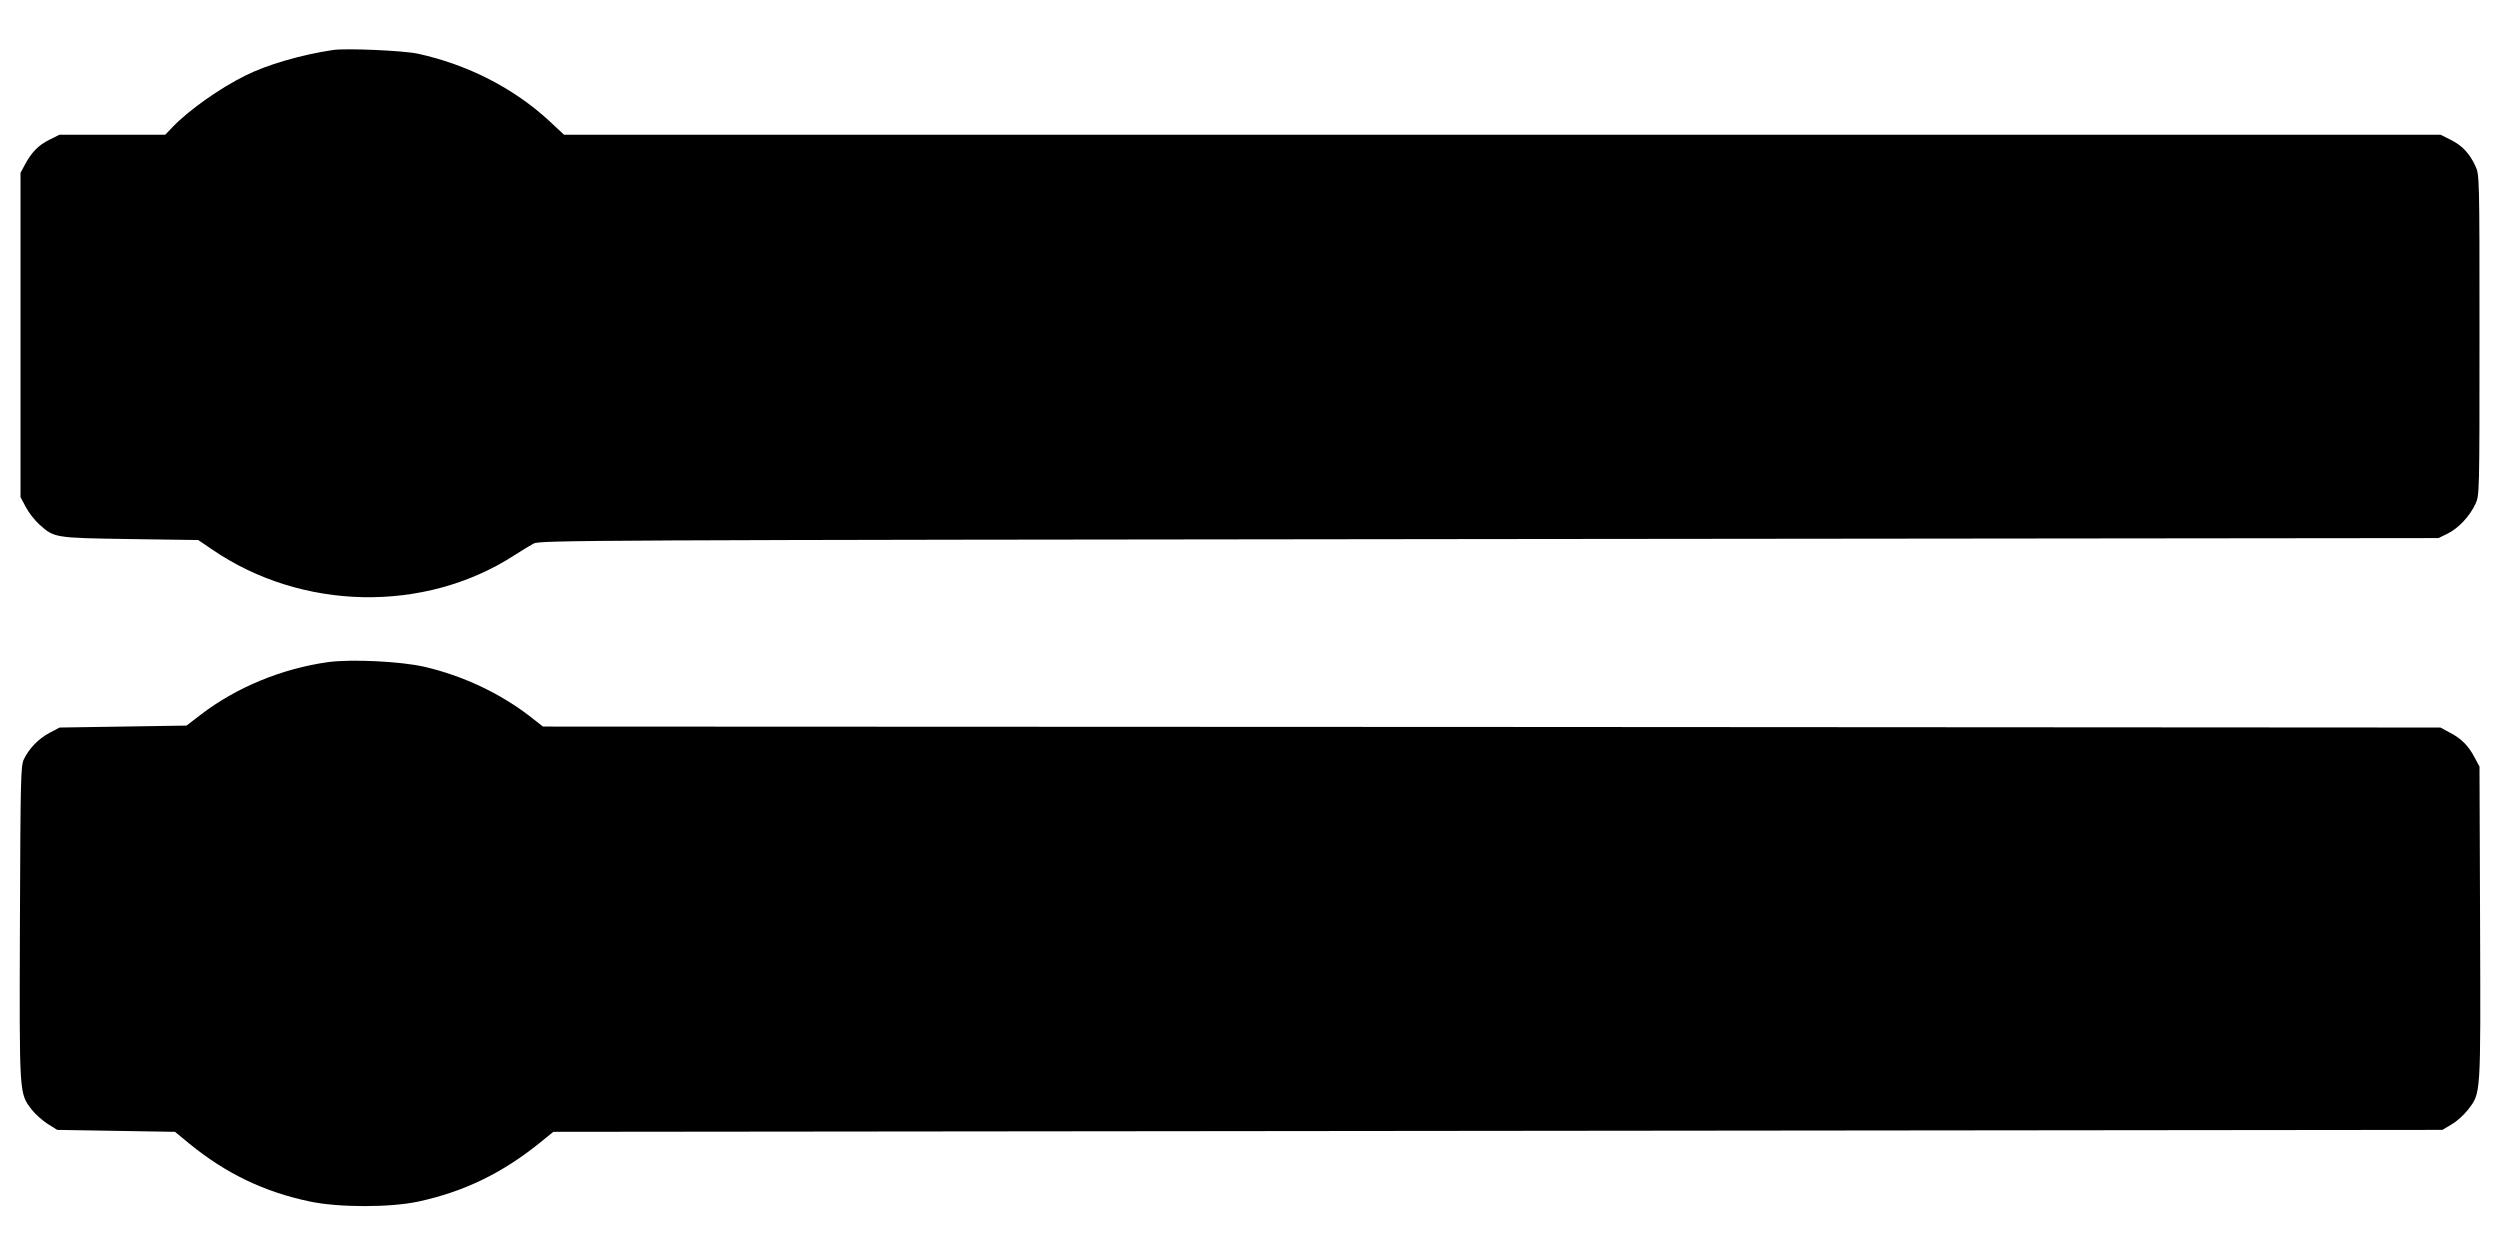  <svg version="1.0" xmlns="http://www.w3.org/2000/svg"
 width="1280pt" height="640pt" viewBox="0 0 1280 640"
 preserveAspectRatio="xMidYMid meet"><g transform="translate(0,640) scale(0.1,-0.1)"
fill="#000000" stroke="none">
<path d="M1705 6144 c-162 -24 -340 -76 -449 -131 -131 -65 -288 -176 -371
-262 l-39 -41 -271 0 -271 0 -52 -26 c-56 -28 -90 -63 -125 -128 l-22 -41 0
-830 0 -830 27 -51 c14 -27 45 -67 68 -88 78 -70 76 -70 465 -76 l350 -5 69
-47 c460 -316 1089 -328 1548 -32 37 24 82 51 100 61 32 17 240 18 4893 23
l4860 5 47 23 c56 28 112 88 142 151 21 46 21 50 21 866 0 811 0 820 -21 865
-30 65 -68 105 -126 134 l-52 26 -4804 0 -4804 0 -76 71 c-182 168 -417 288
-672 344 -73 16 -369 29 -435 19z"/>
<path d="M1680 3010 c-237 -33 -471 -130 -652 -269 l-73 -56 -325 -5 -325 -5
-51 -27 c-57 -30 -105 -80 -132 -136 -16 -34 -17 -100 -20 -841 -3 -890 -4
-867 61 -953 18 -23 55 -56 82 -73 l48 -30 301 -5 302 -5 74 -61 c188 -153
383 -247 618 -296 148 -31 410 -31 554 0 235 51 430 146 622 301 l69 56 4836
5 4836 5 47 28 c26 15 63 48 83 74 68 89 66 61 63 954 l-3 804 -24 45 c-32 61
-67 97 -126 128 l-50 27 -4857 3 -4858 2 -69 54 c-152 117 -343 207 -538 252
-121 28 -375 40 -493 24z"/>
</g>
</svg>
